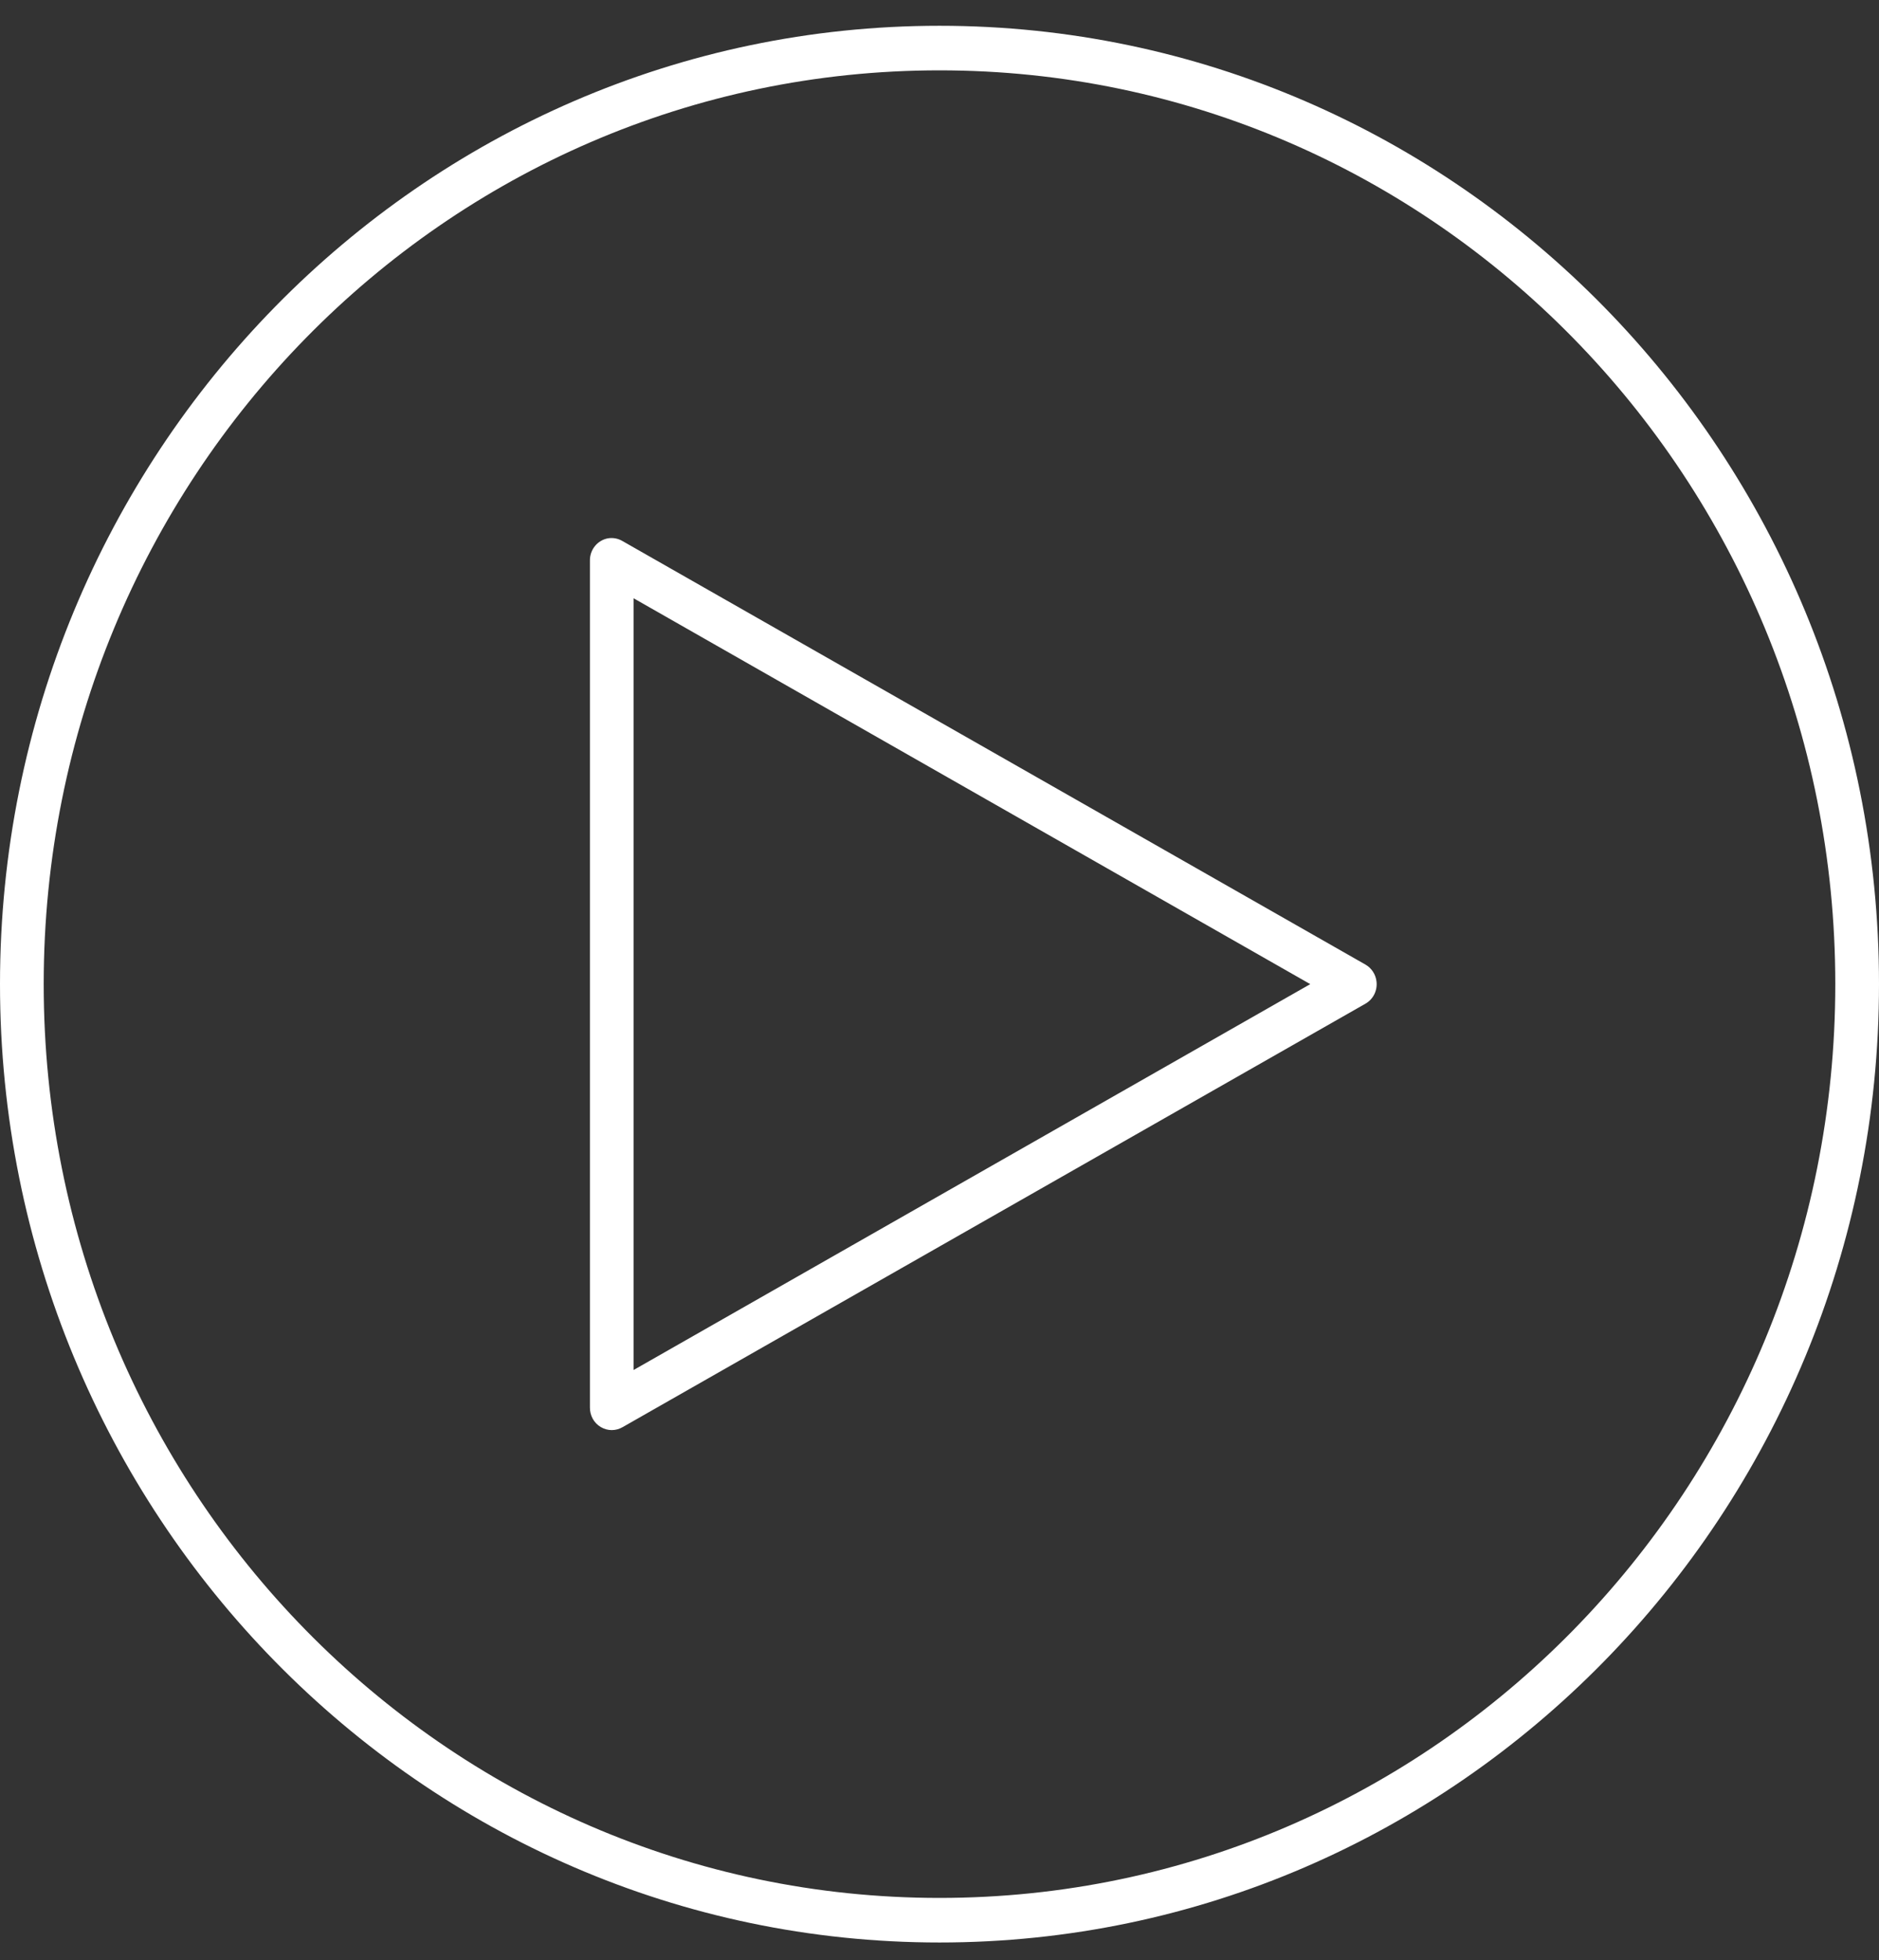 <?xml version="1.0" encoding="UTF-8"?> <svg xmlns="http://www.w3.org/2000/svg" width="70" height="73" viewBox="0 0 70 73" fill="none"><rect x="0" y="0" width="70" height="73" fill="#333333" stroke="none"/> <path d="M35 0.96C15.68 0.96 0 16.95 0 36.652C0 56.354 15.68 72.344 35 72.344C54.32 72.344 70 56.354 70 36.652C70 16.95 54.32 0.96 35 0.96V0.96ZM35 2.62C53.44 2.62 68.372 17.847 68.372 36.652C68.372 55.457 53.44 70.684 35 70.684C16.56 70.684 1.628 55.457 1.628 36.652C1.628 17.847 16.56 2.62 35 2.62V2.62ZM22.638 20.051C22.45 20.088 22.28 20.191 22.159 20.343C22.038 20.495 21.973 20.686 21.977 20.881V52.423C21.976 52.569 22.012 52.713 22.083 52.841C22.154 52.968 22.257 53.074 22.381 53.147C22.505 53.221 22.645 53.26 22.789 53.261C22.932 53.261 23.073 53.222 23.198 53.149L50.872 37.378C51.013 37.297 51.127 37.175 51.2 37.027C51.272 36.879 51.3 36.712 51.279 36.548C51.264 36.419 51.219 36.296 51.148 36.188C51.078 36.08 50.983 35.99 50.872 35.926L23.198 20.155C23.029 20.053 22.831 20.016 22.638 20.051V20.051ZM23.605 22.282L48.812 36.652L23.605 51.022V22.282Z" fill="white"></path> </svg> 
